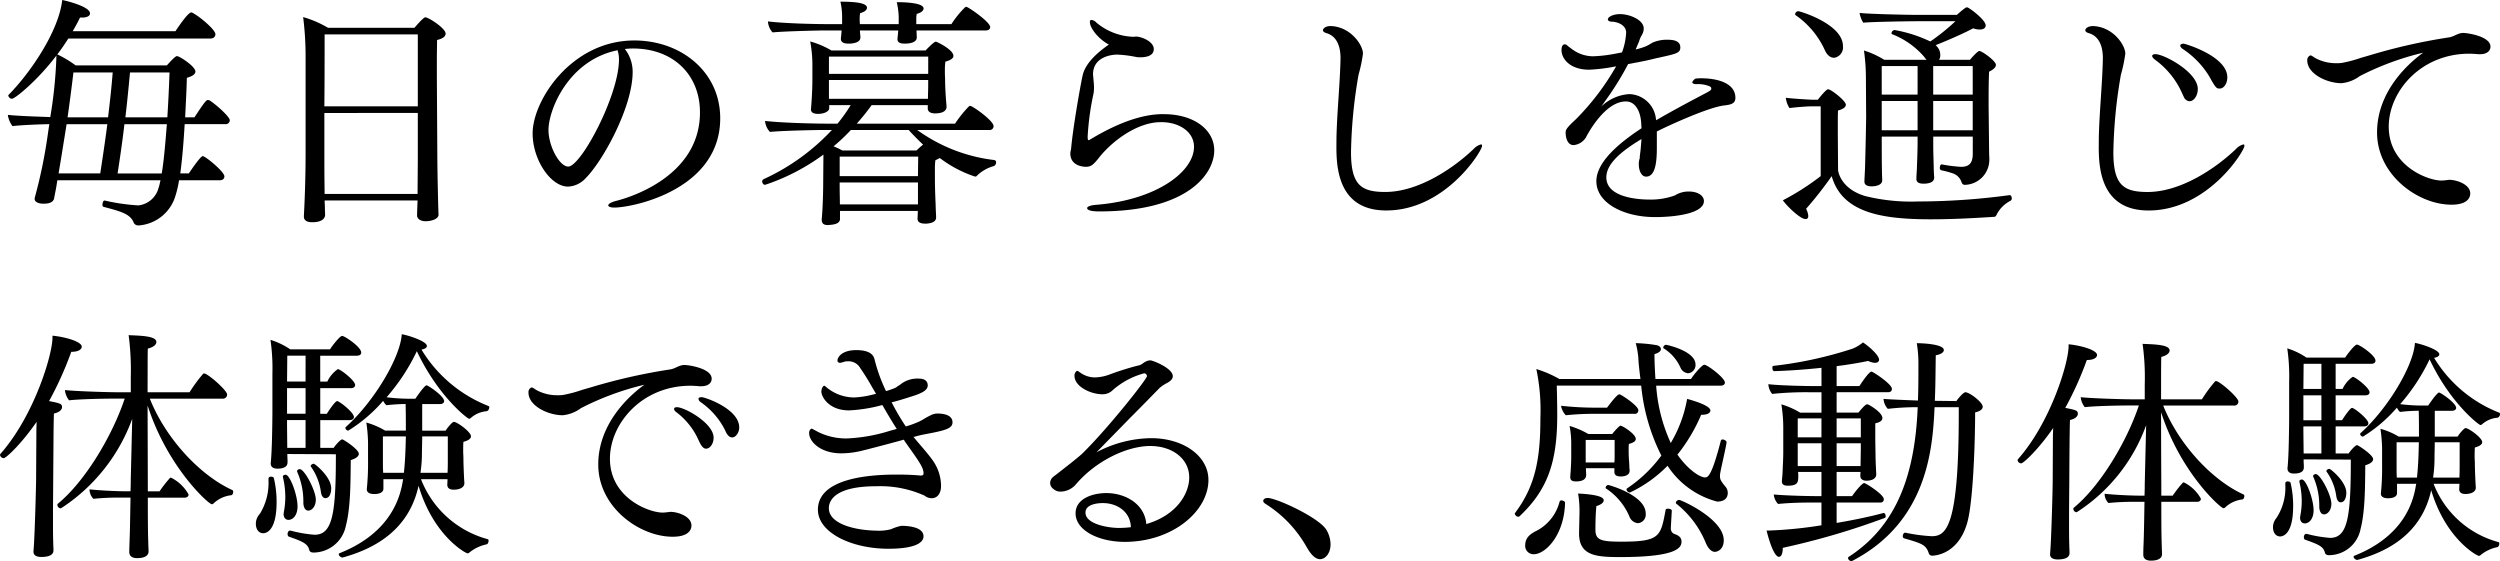 <svg xmlns="http://www.w3.org/2000/svg" width="368.928" height="82.804" viewBox="0 0 368.928 82.804">
  <g id="グループ_1" data-name="グループ 1" transform="translate(-83.144 -241)">
    <path id="pc_eq_ttl" d="M31.716,302.16a.678.678,0,0,0-.288-.072c-.252,0-.576.432-1.98,2.556H28.08l.163-3.386c.04-.9.072-1.732.089-2.446.756-.216,1.26-.5,1.26-.936,0-.72-2.3-2.268-2.736-2.268-.288,0-1.368,1.26-1.476,1.368H11.916a16.253,16.253,0,0,0-2.7-1.62c.576-.756,1.116-1.548,1.62-2.34H31.788c.54,0,.756-.324.756-.648,0-.648-2.3-2.592-3.348-3.132a.3.3,0,0,0-.216-.072c-.5,0-2.016,2.3-2.34,2.772H11.484c.4-.684.756-1.332,1.08-2.016h.324c.792,0,1.152-.288,1.152-.612,0-.972-3.2-1.8-4.1-1.98-.5,4.572-4.68,10.728-7.92,14a.132.132,0,0,0-.036.108.581.581,0,0,0,.54.468c.432,0,3.744-2.664,6.552-6.372l-.01.553a66.98,66.98,0,0,1-.89,8.519l-2.438-.089c-1.534-.063-3.007-.142-3.826-.235a3.62,3.62,0,0,0,.684,1.656c1.224-.144,3.672-.252,5.436-.288l-.217,1.478a73.921,73.921,0,0,1-1.943,9.43v.144c0,.432.576.684,1.224.684l.216,0c.569-.016,1.313-.127,1.44-.825.036-.252.216-1.116.288-1.512l.18-1.116H24.444c-.108.432-.18.828-.288,1.116A3.481,3.481,0,0,1,21.2,317.64a29.519,29.519,0,0,1-5-.72c-.18-.036-.324.324-.324.612,0,.144.036.288.18.324l.869.232c1.825.5,2.94.89,3.451,1.852l.072.149a.72.72,0,0,0,.756.5l.123,0a6.119,6.119,0,0,0,5.349-4.46,14.467,14.467,0,0,0,.5-2.2h6.012c.5,0,.684-.288.684-.576,0-.684-2.808-2.988-3.2-2.988-.108,0-.468.216-2.052,2.556H27.36c.288-2.088.5-4.716.648-7.272h5.976a.6.6,0,0,0,.684-.576C34.668,304.608,32.9,302.952,31.716,302.16Zm-11.772-4.14h5.832l-.061,1.562c-.067,1.606-.155,3.334-.263,5.063H19.26l.2-1.774C19.7,300.624,19.858,298.884,19.944,298.02Zm-2.556,0c-.18,2.268-.432,4.536-.684,6.624H10.728c.324-2.268.612-4.5.864-6.624Zm1.728,7.632H25.38l-.175,2.154c-.164,1.932-.344,3.719-.581,5.118H18.108l.258-1.691C18.659,309.276,18.92,307.388,19.116,305.652Zm-8.532,0H16.6l-.3,2.2c-.322,2.311-.61,4.126-.748,5.068H9.4l.339-2.015C10.018,309.2,10.3,307.426,10.584,305.652Zm52.944-15.768c-.18,0-.576.36-1.62,1.548H49.164a15.519,15.519,0,0,0-3.672-1.584,46.166,46.166,0,0,1,.36,5.652v14.652l-.007,1.306c-.02,2.047-.085,4.428-.173,6.254l-.072,1.476h0v.108c0,.54.432.828,1.224.828,1.872,0,1.908-.936,1.908-1.08,0-.259-.023-.634-.032-.92l0-.2c0-.288-.036-.648-.036-1.008H62.376l-.057,1.459c-.009.293-.015.549-.015.737,0,.5.5.864,1.26.864s1.908-.288,1.908-.972v-.036l-.017-.345c-.046-1.227-.14-5.317-.159-7.694l-.073-12.214h0V295.9c.009-1.269.033-2.227.033-2.671.936-.216,1.26-.576,1.26-.936C66.516,291.5,64,289.884,63.528,289.884Zm-1.116,13.14H48.624l.025-3.761c.011-2.475.011-4.843.011-6.859H62.412Zm0,.972v7.02l-.035,4.66c0,.1,0,.188,0,.272H48.66l-.028-2.521c-.008-1.2-.008-2.2-.008-2.519V304ZM94.368,293.3c-9.288,0-15.012,8.856-15.012,13.716,0,3.888,2.664,7.848,5.22,7.848a3.7,3.7,0,0,0,2.556-1.188c2.592-2.556,6.984-10.584,6.984-15.7a5.45,5.45,0,0,0-1.152-3.42c.27-.027.54-.054.825-.066l.363-.006c6.012,0,9.9,3.924,9.9,9.432,0,9.936-11.52,12.852-12.42,13.068-.792.216-1.116.468-1.116.648s.324.324.864.324l.207,0c3.151-.121,15.453-2.866,15.453-13.172C107.04,297.912,101.244,293.3,94.368,293.3Zm-2.484,1.44a4.192,4.192,0,0,1,.216,1.368c0,5.292-5.616,15.8-7.488,15.8-1.3,0-2.916-3.024-2.916-5.4C81.7,303.564,84.612,296.22,91.884,294.744Zm51.468-6.408c-.072,0-.108.036-.18.072a14.207,14.207,0,0,0-2.016,2.484h-5.184v-.757a3.673,3.673,0,0,1,.071-.755c.684-.18,1.008-.5,1.008-.792,0-.9-3.132-.936-3.96-.936a10.573,10.573,0,0,1,.288,2.268v.972h-5.724l-.019-.207c-.01-.145-.014-.294-.016-.4v-.257a3.673,3.673,0,0,1,.071-.755c.684-.18,1.008-.5,1.008-.792,0-.72-1.692-.9-3.924-.9a10.1,10.1,0,0,1,.252,2.232v1.08h-1.764c-3.132,0-7.056-.144-9.18-.4a2.641,2.641,0,0,0,.684,1.62l.358-.031c2.084-.161,6.8-.257,7.274-.257h2.556l-.077.883c-.01.1-.021.2-.031.269v.108c0,.468.4.684,1.152.684l.154,0c.508-.02,1.574-.156,1.574-.9,0-.36-.072-.756-.072-1.044h5.652v.108l-.065.689c-.014.143-.029.275-.043.391v.108c0,.468.36.648,1.08.648l.266-.007c.507-.029,1.5-.173,1.5-.893,0-.36-.036-.756-.036-1.044h10.224c.468,0,.648-.252.648-.5C146.88,290.568,143.64,288.336,143.352,288.336Zm4.1,22.608a24.22,24.22,0,0,1-11.34-4.428h10.62a.569.569,0,0,0,.648-.576c0-.792-3.1-2.988-3.456-2.988-.072,0-.108.036-.18.072a17.729,17.729,0,0,0-2.052,2.556H127.188a33.17,33.17,0,0,0,2.2-2.736h8.28v.5c0,.432.36.72,1.08.72,1.584,0,1.692-.72,1.692-.972v-.072l-.069-.807c-.1-1.3-.136-2.34-.145-2.866l0-.293c-.006-.136-.026-.584-.032-1.069l0-.293a9.411,9.411,0,0,1,.072-1.26c.756-.216,1.188-.468,1.188-.864,0-.9-2.448-2.088-2.592-2.088-.324,0-1.476,1.26-1.512,1.3h-13.9a13,13,0,0,0-3.132-1.332,19.131,19.131,0,0,1,.324,3.312v2.34c0,1.764-.18,4.1-.216,4.356v.036c0,.468.468.648,1.044.648.828,0,1.656-.324,1.656-.864v-.432h3.168a23.63,23.63,0,0,1-1.944,2.736h-1.08c-3.1,0-7.344-.144-9.612-.4a2.681,2.681,0,0,0,.72,1.62l.394-.035c2.383-.189,7.192-.253,7.634-.253h1.116a31.871,31.871,0,0,1-9.792,7.128c-.288.108-.5.252-.5.468s.18.5.4.5l.329-.1a30.962,30.962,0,0,0,8.311-4.365l-.039,4.895c-.015,1.222-.086,3.438-.213,4.645v.072c0,.612.36.792.936.792.108,0,.216-.036.36-.036q1.4-.108,1.4-.864v-1.188h11.484c0,.37-.026.741-.034,1l0,.19c0,.4.324.684,1.116.684l.157,0c.417-.019,1.463-.139,1.463-.9l-.01-.336c-.02-.451-.062-1.229-.062-1.644l-.014-.271c-.033-.7-.079-2.068-.091-3.145v-1.632a9.612,9.612,0,0,1,.069-1.432,5.415,5.415,0,0,0,.648-.324,17.78,17.78,0,0,0,5.184,2.736c.108,0,.216,0,.252-.072a5.643,5.643,0,0,1,2.556-1.476.621.621,0,0,0,.324-.54A.322.322,0,0,0,147.456,310.944Zm-9.72-12.708H123.084V295.68h14.652Zm0,.9v.684c0,.792-.036,1.368-.036,2.088H123.084v-2.772Zm-.756,9.54a11.108,11.108,0,0,0-.972.864H125.064a10.523,10.523,0,0,0-1.3-.612,27,27,0,0,0,2.556-2.412h8.532C135.54,307.272,136.26,307.992,136.98,308.676Zm-.72,1.764-.036,2.88H124.668v-2.88Zm-.036,3.816v3.24H124.7l-.006-.628c-.008-.562-.024-1.2-.029-1.687l0-.925Zm36.276-10.08-.307,0c-1.651.033-5.071.4-10.673,3.813-.036,0-.036.036-.072.036-.18,0-.18-.252-.18-.576a39.738,39.738,0,0,1,.864-6.3,5.457,5.457,0,0,0,.072-.828c0-.576-.072-1.152-.108-1.584,0-.144-.036-.288-.036-.432,0-2.516,2.577-2.895,3.486-2.915h.078a17.319,17.319,0,0,1,2.844.36,2.733,2.733,0,0,0,.576.036c.972,0,1.98-.252,1.98-1.224,0-1.08-1.728-1.8-2.592-1.836-.144,0-.288.036-.432.036l-.258-.013a8.92,8.92,0,0,1-5.178-2.075,1.212,1.212,0,0,0-.72-.4c-.18,0-.252.108-.252.324,0,.828,1.224,2.484,2.808,3.312-1.26.864-3.384,2.52-3.852,4.464l-.042.181c-.321,1.45-1.412,7.608-1.686,10.763l-.068.324a1.6,1.6,0,0,0-.04.324c0,1.98,2.16,1.98,2.3,1.98.756,0,1.116-.288,2.088-1.548,2.06-2.479,5.473-4.889,8.665-5.033l.371-.007c2.664,0,4.824,1.44,4.824,3.636,0,3.65-5.442,7.754-14.094,8.533l-.414.035c-.864.072-1.26.288-1.26.468,0,.5,1.44.5,1.8.5,13.212,0,16.956-5.652,16.956-9C179.952,306.516,177,304.176,172.5,304.176Zm46.968,4.68c0-.144-.036-.216-.144-.216a2.249,2.249,0,0,0-1.107.687l-.5.46c-2.515,2.3-7.563,5.873-12.546,5.873-3.564,0-5.04-1.044-5.04-5.868a71.953,71.953,0,0,1,1.116-11.448,21.824,21.824,0,0,0,.648-3.1c0-1.26-1.8-3.96-4.752-4.068-.828,0-1.152.4-1.152.612,0,.189.193.323.41.4l.094.03c.9.252,2.088,1.08,2.088,3.708-.066,3.655-.532,8.108-.6,11.858l-.008,1.34c.017,3.123.362,9.266,7.343,9.266C214.032,318.4,219.468,309.612,219.468,308.856Zm32.65-9.971h-.154a7.523,7.523,0,0,0-.9.036c-.252,0-.576.468-.576.54,0,.144.18.288.648.288a4.522,4.522,0,0,1,1.891.308l.089.052a.321.321,0,0,1,.18.288c0,.072,0,.108-.036.144a.612.612,0,0,1-.216.216c-.115.058-.23.138-.382.223l-1.9,1c-1.878,1-3.984,2.148-5.6,3.093l-.036-.216a4.073,4.073,0,0,0-3.924-3.636,6.494,6.494,0,0,0-4.14,1.836l.639-.908a43.276,43.276,0,0,0,3.321-5.356l1.464-.278c.636-.123,1.241-.247,1.776-.37l.757-.187c.156-.038.309-.073.467-.1l1.169-.262c1.742-.4,2.071-.592,2.071-1.286,0-.972-1.044-1.116-1.908-1.116a5.309,5.309,0,0,0-2.2.432,9.053,9.053,0,0,1-.972.54,11.071,11.071,0,0,1-1.512.468c.144-.324.288-.684.432-1.008.108-.252.144-.432.252-.684s.288-.5.4-.792a1.829,1.829,0,0,0,.108-.612c0-1.3-2.124-2.124-3.492-2.124-.9,0-1.8.36-1.8.792,0,.216.324.324.54.324.756,0,2.16.432,2.16,1.62a10.059,10.059,0,0,1-.612,2.916l-.9.172a20.986,20.986,0,0,1-3.349.4,5.212,5.212,0,0,1-3.212-1.12l-.244-.176c-.36-.252-.432-.432-.72-.468h-.036c-.18,0-.468.144-.468.864,0,1.152,1.116,2.88,4.1,2.88a25.849,25.849,0,0,0,3.96-.5,37.014,37.014,0,0,1-5.9,7.776l-.321.3c-1.087,1.027-1.217,1.3-1.227,1.665l0,.159c.019.449.171,1.728,1.185,1.728a2.4,2.4,0,0,0,1.84-1.191l.032-.069c.18-.324,2.7-5.184,5.832-5.184,1.512,0,2.2,1.656,2.268,3.312,0,.216.036.432.036.648-3.456,2.268-6.66,5.04-6.66,7.812,0,3.276,4.14,5.292,8.6,5.292l.449,0c3.035-.051,6.823-.624,6.823-2.372,0-.653-.656-1.339-2.093-1.4l-.211,0a3.793,3.793,0,0,0-1.98.576,10.367,10.367,0,0,1-3.708.612l-.462-.006c-1.627-.046-5.946-.414-5.946-3.27,0-1.98,2.124-3.816,5.184-5.652l-.1,1.267c-.031.337-.075.734-.152,1.289v.18a.325.325,0,0,1-.036.18,2.807,2.807,0,0,0-.108.792c0,.972.4,1.836,1.08,1.836,1.485,0,1.578-2.563,1.584-4.248v-2.412l.235-.121c1.656-.834,7.556-3.526,9.773-3.731l.24-.034c.681-.1,1.344-.245,1.344-1.082,0-2.308-2.956-2.85-4.742-2.879Zm40.73-4.033c-.252,0-1.332,1.224-1.368,1.3h-4.572a1.151,1.151,0,0,0,.18-.684,1.818,1.818,0,0,0-.18-.828,2.642,2.642,0,0,0-.5-.648l.638-.253c1.582-.64,3.74-1.6,4.906-2.231a2.546,2.546,0,0,0,.972.18c.54,0,.864-.216.864-.612,0-.828-2.484-2.664-2.736-2.664a.667.667,0,0,0-.252.072,14.934,14.934,0,0,0-1.26,1.044h-6.062c-1.663-.013-6.723-.119-8.3-.287a4.1,4.1,0,0,0,.54,1.44c1.476-.144,6.948-.216,8.028-.216h5.58a31.351,31.351,0,0,1-3.708,2.988,20.147,20.147,0,0,0-5.292-1.692.534.534,0,0,0-.432.468c0,.072,0,.108.072.144a11.991,11.991,0,0,1,4.752,3.348,2.283,2.283,0,0,0,.36.432h-6.264a13.051,13.051,0,0,0-2.988-1.368,29.241,29.241,0,0,1,.288,4.068l.036,5.8h0L276.1,307.2c-.045,2.181-.114,4.951-.137,5.323l-.058,1.143c-.009.19-.014.328-.014.369v.108c0,.432.36.684,1.044.684l.142,0c.4-.019,1.442-.139,1.442-.9,0-.23-.023-.576-.032-.834l-.022-1.217c-.018-1.561-.018-3.823-.018-4.393h5.292v.576c0,1.764-.072,3.024-.108,4.248l-.059.954c-.005.1-.01.2-.012.287l0,.2c0,.432.324.684,1.044.684,1.188,0,1.584-.4,1.584-.9v-.072c-.036-.288-.072-1.224-.072-1.548l-.054-1.946c-.006-.285-.011-.594-.014-.962l0-1.52h5.832v2.52c0,1.44-.576,1.944-1.728,1.944a21.191,21.191,0,0,1-2.844-.36h-.036c-.144,0-.252.252-.252.5a.359.359,0,0,0,.18.36,14.2,14.2,0,0,1,1.836.5,2.064,2.064,0,0,1,1.188,1.26.5.5,0,0,0,.5.4l.117-.008a3.7,3.7,0,0,0,3.483-3.736v-.288c-.015-.185-.024-.4-.029-.6l-.079-7.1h0c0-1.584,0-3.384.072-4.968.72-.36,1.008-.684,1.008-1.008C295.3,296.328,293.244,294.852,292.848,294.852Zm-26.712-5.868a.5.5,0,0,0-.468.432.2.2,0,0,0,.061.147l.047.033a12.574,12.574,0,0,1,4.1,4.766l.183.382c.36.792.864,1.116,1.368,1.116a1.549,1.549,0,0,0,1.3-1.728C272.724,290.892,266.424,288.984,266.136,288.984Zm31.32,27.972a.359.359,0,0,0,.18-.36c0-.216-.108-.468-.288-.468h-.036a101.539,101.539,0,0,1-13.536.936,28.266,28.266,0,0,1-7.74-.792c-3.493-1.027-3.989-3.423-4.029-3.84l-.038-5.09h0l0-2.268c0-.621.013-1.129.033-1.438.792-.216,1.152-.5,1.152-.864,0-.54-2.16-2.268-2.628-2.268-.252,0-1.08,1.008-1.512,1.548h-.72c-.288,0-2.808-.144-4-.288a3.49,3.49,0,0,0,.54,1.512l.449-.052c1.005-.109,2.173-.188,2.714-.2h1.445v10.3a37.231,37.231,0,0,1-5.58,3.564c.468.72,2.52,2.772,3.348,2.772.252,0,.4-.144.4-.468a2.732,2.732,0,0,0-.324-1.044,54.576,54.576,0,0,0,3.78-4.824c1.522,5.381,7.326,6.341,14.331,6.371h.357c3.492,0,6.912-.216,9.216-.36a.389.389,0,0,0,.4-.252A4.589,4.589,0,0,1,297.456,316.956Zm-5.58-15.66h-5.832v-4.212h5.832Zm0,.936v4.32h-5.832v-4.32Zm-8.136-.936h-5.292v-4.212h5.292Zm0,5.256h-5.292v-4.32h5.292ZM323,293.772c-.288,0-.5.108-.5.288,0,.126.083.28.32.461l.112.079a12.827,12.827,0,0,1,3.888,4.068l.3.54c.664,1.16.8,1.188,1.209,1.188.612,0,1.116-.756,1.116-1.656C329.448,295.608,323.184,293.772,323,293.772Zm-4.176,1.548c-.288,0-.468.108-.468.252,0,.18.144.36.432.576a12.307,12.307,0,0,1,3.672,4.284l.176.362c.188.4.316.694.4.862a1,1,0,0,0,.828.612c.648,0,1.224-.828,1.224-1.8C325.092,297.984,320.124,295.32,318.828,295.32Zm13.14,13.536c0-.144-.036-.216-.144-.216a2.249,2.249,0,0,0-1.107.687l-.5.46c-2.515,2.3-7.563,5.873-12.546,5.873-3.564,0-5.04-1.044-5.04-5.868a71.952,71.952,0,0,1,1.116-11.448,21.826,21.826,0,0,0,.648-3.1c0-1.26-1.8-3.96-4.752-4.068-.828,0-1.152.4-1.152.612,0,.189.193.323.41.4l.094.03c.9.252,2.088,1.08,2.088,3.708-.066,3.655-.532,8.108-.6,11.858l-.008,1.34c.017,3.123.362,9.266,7.343,9.266C326.532,318.4,331.968,309.612,331.968,308.856Zm32.39-16.666-.218,0c-.756.072-1.26.54-1.944.648a84.476,84.476,0,0,0-11.689,2.636l-1.343.388a18.775,18.775,0,0,1-2.844.756,6.1,6.1,0,0,1-.828.036,6.361,6.361,0,0,1-2.772-.612c-.54-.252-.792-.54-1.008-.54l-.063.023a.729.729,0,0,0-.4.733c0,1.98,2.916,3.348,5.04,3.348a5.368,5.368,0,0,0,2.7-1.044,41.068,41.068,0,0,1,9.36-3.456l-.164.12c-1.54,1.137-6.64,5.278-6.64,11.652,0,6.3,6.084,10.656,10.98,10.656,2.484,0,2.772-1.152,2.772-1.656,0-1.315-1.9-1.965-2.971-2.013l-.2,0a9.12,9.12,0,0,1-1.08.108l-.234-.009c-2.193-.153-7.542-2.362-7.542-7.947,0-5.184,4.716-10.764,11.88-10.764.432,0,.864.036,1.332.072h.288c1.008,0,1.512-.5,1.512-1.116,0-1.462-3.129-1.981-3.922-2.014ZM35.064,359.656c-4.644-2.088-9.792-7.452-12.2-13.5H33.588a.606.606,0,0,0,.684-.612c0-.612-2.844-3.1-3.384-3.1a.2.2,0,0,0-.18.072,22.4,22.4,0,0,0-1.98,2.7H22.536l.008-4.865c.005-.8.014-1.363.028-1.579.864-.216,1.26-.612,1.26-.972,0-.864-2.124-.936-4.1-1.008l.059.4a39.554,39.554,0,0,1,.265,5.755v2.268h-1.8c-1.656,0-6.264-.144-7.92-.324a2.925,2.925,0,0,0,.612,1.512c1.471-.171,4.826-.245,6.269-.251h1.939c-1.8,5.436-5.832,12.2-9.828,15.48a.311.311,0,0,0-.108.216.542.542,0,0,0,.5.5l.366-.224a26.561,26.561,0,0,0,10.182-12.988l-.216,8.928c0,.288,0,.9-.036,1.764H19.44c-1.656,0-4.284-.144-5.472-.288a1.987,1.987,0,0,0,.576,1.4,34.081,34.081,0,0,1,3.592-.179h1.88l-.073,4.093c-.01.451-.02.888-.032,1.3l-.067,2.017c-.008.376-.008.622-.008.622,0,.54.36.9,1.152.9,1.62,0,1.692-.756,1.692-.972,0-.432-.036-.792-.036-1.152-.072-1.872-.072-4.68-.072-6.8h5.436c.324,0,.576-.18.576-.468a5.963,5.963,0,0,0-2.592-2.484.275.275,0,0,0-.18.072,18.821,18.821,0,0,0-1.512,1.944H22.572l-.036-12.672h0c2.952,9.18,9.036,14.58,9.468,14.58a.389.389,0,0,0,.252-.108,4.485,4.485,0,0,1,2.628-1.224c.18-.036.288-.288.288-.5A.28.28,0,0,0,35.064,359.656ZM8.5,336.868v.288c0,2.51-2.637,11.231-7.4,16.828l-.267.308a.275.275,0,0,0-.072.18.579.579,0,0,0,.54.468c.36,0,2.628-2.124,4.86-5.364l-.036,1.152-.041,7.458c-.024,1.493-.124,5.161-.233,7.747l-.064,1.388c-.038.737-.093,1.371-.093,1.371v.036c0,.648.612.792,1.152.792,1.656,0,1.8-.648,1.8-.972,0-.432-.036-.864-.036-1.224-.023-.652-.031-1.4-.034-2.2v-2.608h0l.081-11.274c.016-1.421.037-2.6.061-2.89.828-.18,1.188-.576,1.188-.936,0-.5-.252-.576-1.908-.9a50.727,50.727,0,0,0,3.276-7.272h.072c.972,0,1.476-.36,1.476-.756C12.816,337.7,10.188,337.012,8.5,336.868Zm64.32,10.368a20.131,20.131,0,0,1-9.864-8.316c.54-.108.792-.288.792-.54,0-.72-2.916-1.62-3.708-1.728-.18,3.348-4.032,9.9-8.244,13.68a.273.273,0,0,0-.072.144.462.462,0,0,0,.432.4A22.223,22.223,0,0,0,57.3,346.48a2.313,2.313,0,0,0,.468.648,26.805,26.805,0,0,1,2.844-.18c.036,1.224.036,2.556.036,3.924h-3.06a11.3,11.3,0,0,0-2.772-1.188,23.321,23.321,0,0,1,.252,2.988v2.556a37.74,37.74,0,0,1-.18,4.248v.072c0,.36.288.684,1.08.684l.177,0c.385-.02,1.191-.135,1.191-.788v-1.4h2.916l-.072.36c-.774,4.747-3.883,8.292-8.925,10.4l-.363.148a.184.184,0,0,0-.144.18c0,.216.324.468.54.468h.036l.5-.142c4.319-1.282,9.279-3.959,10.7-10.442,2.16,7.236,6.7,9.792,7.128,9.936.036,0,.072.036.108.036a.444.444,0,0,0,.288-.144,5.95,5.95,0,0,1,2.52-1.188c.18-.036.288-.324.288-.54a.218.218,0,0,0-.108-.216,14.647,14.647,0,0,1-9.864-8.856H66.8l-.036.828c0,.432.288.72.936.72.756,0,1.584-.252,1.584-.972v-.072l-.018-.224c-.04-.607-.109-2.166-.123-3.134l0-.314c0-.126-.028-.61-.034-.826l0-.605c0-.261.013-.585.031-.909.792-.216,1.116-.5,1.116-.828,0-.648-2.052-2.124-2.52-2.124-.252,0-.972.9-1.224,1.3H63.06v-3.924h2.628c.4,0,.612-.216.612-.432,0-.756-2.376-2.34-2.592-2.34-.324,0-1.584,1.872-1.656,1.98H61.008a27.046,27.046,0,0,1-3.2-.216,29.623,29.623,0,0,0,4.464-6.8c3.132,6.66,7.488,9.972,7.7,9.972a.386.386,0,0,0,.192-.061l.06-.047a4.071,4.071,0,0,1,2.376-1.008.608.608,0,0,0,.36-.54A.2.2,0,0,0,72.816,347.236ZM51.252,336.9c-.36,0-1.476,1.476-1.8,1.98H43.584a10.811,10.811,0,0,0-2.916-1.4,29.388,29.388,0,0,1,.288,5.04l0,5.808c-.013,2.019-.074,4.647-.106,5.064l-.014.4c-.024.539-.077,1.445-.13,1.867v.072c0,.36.216.756.972.756,1.44,0,1.512-.648,1.512-.972l0-.253c-.01-.22-.031-.6-.031-.935l7.164.036-.01,2c-.076,7.087-.644,9.878-3.122,9.878a18.9,18.9,0,0,1-3.564-.612h-.072c-.216,0-.36.252-.36.5,0,.18.072.36.216.4l.709.253c1.515.557,2.09.908,2.279,1.727.072.216.252.36.612.36l.234-.006a4.906,4.906,0,0,0,4.554-3.954c.684-2.628.684-6.192.72-9.684.828-.252,1.188-.576,1.188-.936,0-.648-2.268-2.124-2.448-2.124-.252,0-1.044.9-1.26,1.26h-1.98v-4.1H52.3c.5,0,.684-.216.684-.468,0-.648-2.124-2.34-2.484-2.34-.252,0-1.116,1.224-1.512,1.872h-.972v-3.78h4.5c.468,0,.648-.216.648-.468,0-.648-2.16-2.34-2.556-2.34a4.633,4.633,0,0,0-1.548,1.836H48.012V339.82h5.4c.468,0,.648-.216.648-.468C54.06,338.524,51.612,336.9,51.252,336.9Zm-4.176,18.864c-.216,0-.468.18-.468.324a.169.169,0,0,0,.011.072l.025.036a8.419,8.419,0,0,1,1.476,3.78c.072.468.288.864.648.864.864,0,.864-1.332.864-1.44C49.632,357.676,47.22,355.768,47.076,355.768Zm-2.088.792c-.18,0-.4.144-.4.324,0,.036.036.072.036.108a10.832,10.832,0,0,1,.9,4.284v.216c0,.648.252,1.188.72,1.188.54,0,1.116-.612,1.116-1.62C47.364,359.764,45.708,356.56,44.988,356.56Zm-.324,5.508c0-1.692-1.116-4.68-1.764-4.68-.216,0-.4.108-.4.288v.036a12.68,12.68,0,0,1,.36,2.916,11.815,11.815,0,0,1-.216,2.268c0,.108-.036.18-.036.288,0,.432.216.864.72.864C44.016,364.048,44.664,363.328,44.664,362.068Zm-3.492-4.176c-.036-.144-.216-.216-.432-.216-.18,0-.36.072-.36.288v.288a8.758,8.758,0,0,1-1.2,4.786l-.167.218a2.139,2.139,0,0,0-.5,1.368c0,.864.468,1.4,1.08,1.4l.124-.008c.511-.064,1.856-.6,1.856-4.6A15.1,15.1,0,0,0,41.172,357.892Zm21.888-6.156h3.78v3.81c0,.458-.01,1.05-.035,1.554h-4a20.021,20.021,0,0,0,.21-2.367l.006-.441C63.024,353.464,63.06,352.6,63.06,351.736Zm-2.412,0c-.036,1.872-.108,3.744-.288,5.364H57.3l-.018-.339c-.018-.439-.018-.813-.018-.957v-4.068Zm-14.8-8.1H43.116l.036-3.816h2.7Zm0,4.752H43.116v-3.78h2.736Zm0,5.04h-2.7l-.034-3.456c0-.215,0-.432,0-.648h2.736ZM104.3,345.94c-.288,0-.468.072-.468.252a.608.608,0,0,0,.261.427l.1.077a11.11,11.11,0,0,1,3.472,3.936l.164.348c.288.648.648.9.972.9.54,0,1.044-.72,1.044-1.476C109.848,347.668,104.808,345.94,104.3,345.94Zm-3.672,1.476c-.252,0-.4.108-.4.252a.608.608,0,0,0,.261.427l.1.077a10.528,10.528,0,0,1,3.1,3.78l.231.5c.3.627.6,1.087,1.029,1.087.576,0,1.116-.72,1.116-1.62C106.068,349.792,101.82,347.416,100.632,347.416Zm1.226-6.226-.218,0c-.756.072-1.26.54-1.944.648a84.477,84.477,0,0,0-11.689,2.636l-1.343.388a18.774,18.774,0,0,1-2.844.756,6.1,6.1,0,0,1-.828.036,6.361,6.361,0,0,1-2.772-.612c-.54-.252-.792-.54-1.008-.54l-.063.023a.729.729,0,0,0-.4.733c0,1.98,2.916,3.348,5.04,3.348a5.368,5.368,0,0,0,2.7-1.044,41.069,41.069,0,0,1,9.36-3.456l-.164.12c-1.54,1.137-6.64,5.278-6.64,11.652,0,6.3,6.084,10.656,10.98,10.656,2.484,0,2.772-1.152,2.772-1.656,0-1.315-1.9-1.965-2.971-2.013l-.2,0a9.121,9.121,0,0,1-1.08.108l-.234-.009c-2.193-.153-7.542-2.362-7.542-7.947,0-5.184,4.716-10.764,11.88-10.764.432,0,.864.036,1.332.072h.288c1.008,0,1.512-.5,1.512-1.116,0-1.462-3.129-1.981-3.922-2.014Zm37.387,7.163h-.069a2.324,2.324,0,0,0-.673.088l-.155.056a10.944,10.944,0,0,0-1.4.752l-.481.26a14.276,14.276,0,0,1-2.04.752,35.879,35.879,0,0,1-2.088-3.564l.315-.076c1.18-.3,3.088-.938,3.285-1l.254-.1c.661-.255,1.474-.642,1.474-1.309,0-1.008-1.08-1.008-1.224-1.008a4.037,4.037,0,0,0-2.772.828,2.931,2.931,0,0,1-.432.288l-.17.125a1.394,1.394,0,0,1-.157.1l-.069.03a11.487,11.487,0,0,1-1.332.468,24,24,0,0,1-1.692-4.68c-.144-.612-.648-1.368-2.7-1.368-2.2,0-2.772,1.116-2.772,1.512,0,.216.108.36.4.36a2.637,2.637,0,0,0,.576-.144,1.144,1.144,0,0,1,.5-.072,1.975,1.975,0,0,1,1.872.972c.576.828,1.224,1.872,1.728,2.772l.612,1.044-.475.12a13.727,13.727,0,0,1-2.693.42l-.163,0a6.384,6.384,0,0,1-4.157-1.653.273.273,0,0,0-.144-.072c-.216,0-.432.468-.432.864,0,.756,1.08,2.772,4.1,2.772a22.762,22.762,0,0,0,4.9-.792c.684,1.188,1.4,2.412,2.124,3.528l-1,.274a24.62,24.62,0,0,1-6.348,1.13,9.31,9.31,0,0,1-4.212-.936l-.925-.491a.155.155,0,0,0-.034-.012h-.013c-.216,0-.4.288-.4.648,0,1.224,1.62,2.988,4.752,2.988a12.952,12.952,0,0,0,2.822-.331l1.051-.261c1.409-.363,4.676-1.221,5.344-1.425.216.36.468.684.684,1.008l.647.91c1.21,1.72,1.585,2.4,1.585,3.05,0,.252-.144.324-.36.324h-.108c-.95-.086-1.9-.127-2.851-.139l-.713,0c-5.436,0-11.556,1.008-11.556,5.184,0,3.348,4.9,5.76,10.4,5.76,4.9,0,5.184-1.368,5.184-1.836,0-1.332-2.124-1.548-3.276-1.548a7.461,7.461,0,0,0-1.512.5,6.874,6.874,0,0,1-2.088.216c-3.168-.036-7.092-.972-7.092-3.312,0-1.44,1.4-3.24,6.948-3.24a15.888,15.888,0,0,1,7.152,1.373l.048.031a1.72,1.72,0,0,0,1.008.36c.9,0,1.4-.756,1.4-1.8a6.588,6.588,0,0,0-1.008-3.456c-.684-1.08-2.052-2.556-2.988-3.708l-.072-.072.628-.168c.2-.053.4-.1.58-.141l1.635-.317c2.042-.414,2.917-.724,2.917-1.534,0-1.173-1.521-1.288-2.091-1.3Zm39.843,9.792c0-3.492-3.636-6.156-8.46-6.156a17.6,17.6,0,0,0-8.064,2.088l5-5.112h0l1.5-1.508c1-1.016,1.995-2.032,2.859-2.92l.145-.11a8.334,8.334,0,0,1,.755-.5c.612-.288,1.008-.648,1.008-1.08,0-1.188-2.952-2.34-3.312-2.34a1.489,1.489,0,0,0-.684.18c-.324.144-.612.468-.936.54-.99.231-2.555.7-3.862,1.169l-.35.127a6.684,6.684,0,0,1-2.34.5,3.721,3.721,0,0,1-2.088-.648l-.287-.2a.579.579,0,0,0-.289-.121.828.828,0,0,0-.36.72c0,1.656,2.484,2.736,4.1,2.736a2.117,2.117,0,0,0,1.584-.648,11.6,11.6,0,0,1,4.608-2.448.429.429,0,0,1,.4.432c-.036.468-5.688,7.632-9.5,11.376l-.151.142c-.69.625-2.615,2.124-4.2,3.35a1.2,1.2,0,0,0-.432.9c0,.864,1.116,1.224,1.116,1.224.108,0,.252.036.4.036l.11,0a3.04,3.04,0,0,0,2.086-.969c2.952-3.528,7.6-5.76,11.052-5.76,3.348,0,5.76,1.944,5.76,4.644,0,2.3-1.764,5.544-6.336,6.876-.216-2.88-2.988-4.572-5.9-4.572-1.98,0-4.536.792-4.536,2.988,0,2.484,3.348,4.212,7.272,4.212C173.76,367.288,179.088,362.788,179.088,358.144Zm-11.448,6.984a15.855,15.855,0,0,1-1.872.108c-1.692-.036-4.824-.612-4.824-2.268,0-1.3,1.98-1.4,2.556-1.4C165.588,361.564,167.568,362.824,167.64,365.128Zm28.86.4c-1.044-1.8-7.38-4.716-8.676-4.716-.36,0-.648.18-.648.432q0,.216.324.432a17.854,17.854,0,0,1,5.945,6.14l.247.412c.576,1.008,1.224,1.62,1.872,1.62.72,0,1.548-.792,1.548-2.2A4.346,4.346,0,0,0,196.5,365.524Z" transform="translate(82.388 -46.328)"/>
    <path id="パス_1" data-name="パス 1" d="M23.765-29.225a.45.45,0,0,0-.42.385c0,.07,0,.105.07.14A6.469,6.469,0,0,1,25.9-25.83a1.349,1.349,0,0,0,1.12.805,1.212,1.212,0,0,0,1.085-1.3C28.1-28.315,23.87-29.225,23.765-29.225Zm-6.755,7.35a.262.262,0,0,0-.175-.035c-.35,0-1.75,1.925-1.785,1.96H13.335a45.729,45.729,0,0,1-5.075-.28,2.8,2.8,0,0,0,.7,1.4,39.6,39.6,0,0,1,4.1-.21H19.11a.5.5,0,0,0,.56-.525C19.67-20.2,17.465-21.665,17.01-21.875Zm15.68,7.07v-.035c0-.21-.35-.42-.6-.42a.263.263,0,0,0-.245.175C30.45-9.66,29.89-9.66,29.5-9.66c-.77,0-2.555-1.19-4.06-3.36a25.1,25.1,0,0,0,3.5-5.88h.1c.84,0,1.26-.28,1.26-.63,0-.175-.1-.8-3.43-1.715a19.381,19.381,0,0,1-2.415,6.51A24.267,24.267,0,0,1,22.3-23.2H31.85c.385,0,.595-.21.595-.455,0-.665-2.555-2.625-3.045-2.625-.315,0-1.47,1.33-1.96,2.1H22.19c-.07-1.155-.14-2.38-.14-3.675.665-.175.945-.455.945-.735s-.245-.525-.735-.6a21.542,21.542,0,0,0-2.975-.28A11.992,11.992,0,0,1,19.7-26.7c.07.805.175,1.68.28,2.52H8.015a16.89,16.89,0,0,0-3.4-1.47,29.638,29.638,0,0,1,.6,7.245c0,5.88-.7,9.975-3.745,14a.129.129,0,0,0-.035.1.563.563,0,0,0,.525.455.267.267,0,0,0,.175-.07C6.3-7.84,7.7-11.935,7.7-18.83c0-1.5-.035-3.22-.07-4.375H20.09A28.905,28.905,0,0,0,23.065-12.88a20.149,20.149,0,0,1-5.04,4.83.192.192,0,0,0-.1.175.558.558,0,0,0,.49.455,19.359,19.359,0,0,0,5.565-3.955A12.537,12.537,0,0,0,31.29-6.09c.84,0,1.575-.315,1.575-1.3a1.357,1.357,0,0,0-.35-.91c-.735-.91-.8-1.085-.8-1.61a3.49,3.49,0,0,1,.07-.56C31.955-11.375,32.515-13.72,32.69-14.805Zm-7,8.47c-.21,0-.49.21-.49.42a.265.265,0,0,0,.07.14,14.185,14.185,0,0,1,4.305,5.67c.385.98.91,1.435,1.4,1.435.28,0,1.3-.28,1.3-1.715C32.27-3.535,26-6.335,25.69-6.335ZM17.045-17.29c-.21,0-1.015.945-1.225,1.225H12.285a12.9,12.9,0,0,0-2.765-1.19,13.575,13.575,0,0,1,.245,2.52v2c0,1.33-.14,2.87-.14,2.94v.1c0,.49.315.63.84.63,1.12,0,1.505-.42,1.505-.945,0-.35-.035-.56-.035-.91v-.1h4.2v.56c0,.42.28.665.945.665.385,0,1.3-.1,1.3-.84v-.105c0-.14-.035-.28-.035-.455,0-.28-.035-.6-.035-.805-.035-.28-.07-.98-.07-1.575V-14a4.569,4.569,0,0,1,.035-.6c.7-.175,1.015-.42,1.015-.735C19.285-16.065,17.325-17.29,17.045-17.29Zm-1.82,8.75a.446.446,0,0,0-.385.385.14.14,0,0,0,.07.14,9.31,9.31,0,0,1,3.43,4.1A1.505,1.505,0,0,0,19.6-2.9,1.274,1.274,0,0,0,20.755-4.34C20.755-7.035,15.33-8.54,15.225-8.54ZM26.04-.175c0-.595-.385-.91-1.015-1.12a.844.844,0,0,1-.56-.84V-2.24c.035-.7.105-1.785.14-2.485V-4.76c0-.175-.315-.28-.56-.28-.175,0-.315.035-.35.175-.735,3.955-.84,4.69-6.545,4.69-3.045,0-3.815-.245-3.815-1.785,0-2.275.14-3.395.14-3.465.735-.21,1.085-.56,1.085-.84,0-.35-.42-.84-3.78-1.015a16.492,16.492,0,0,1,.21,2.485c0,.385-.07,3.325-.07,3.325v.07c0,3.29,2.485,3.5,6.055,3.5C25.305,2.1,26.04.735,26.04-.175ZM8.855-5.95c0-.14-.315-.315-.525-.315a.277.277,0,0,0-.28.175A6.729,6.729,0,0,1,4.725-1.82c-.77.385-1.75.91-1.75,2.17a1.231,1.231,0,0,0,1.26,1.33C5.95,1.68,8.75-1.12,8.855-5.95Zm7.315-9.24v2.065c0,.49,0,.84-.035,1.26H11.9V-15.19Zm51.765-7.035c-.315,0-1.12.98-1.33,1.3l-3.185-.035c.105-2.31.105-4.62.14-6.72.8-.14,1.19-.455,1.19-.77,0-.91-3.36-1.015-3.99-1.015A18.274,18.274,0,0,1,61-26.39c0,1.715,0,3.535-.07,5.39-1.855-.07-4.41-.175-5.075-.245v.035a2.38,2.38,0,0,0,.63,1.435,37.664,37.664,0,0,1,4.41-.245C60.48-9.765,57.645-2.415,50.715,2.065a.192.192,0,0,0-.1.175.524.524,0,0,0,.49.455.21.21,0,0,0,.14-.035C62.335-3.115,63.1-13.86,63.385-20.02h3.57v.98c0,16.625-1.82,18.06-3.99,18.06A25.218,25.218,0,0,1,59.08-1.5h-.035c-.21,0-.35.28-.35.49a.323.323,0,0,0,.21.35C61.6.105,62.09.315,62.51,1.47a.515.515,0,0,0,.56.42c.175,0,3.675-.07,5.075-4.655C69.09-5.74,69.37-15.12,69.37-19.25c.77-.175,1.12-.49,1.12-.84C70.49-20.755,68.53-22.225,67.935-22.225ZM54.075-25.27c-.35,0-1.33,1.435-1.785,2.135H48.93v-2.94c1.61-.21,3.185-.455,4.655-.77a2.645,2.645,0,0,0,.98.28c.385,0,.63-.175.63-.455,0-.735-1.75-2.17-2.38-2.555a5.759,5.759,0,0,1-1.505.91A58.489,58.489,0,0,1,39.55-26.11c-.07,0-.1.14-.1.28,0,.245.07.49.315.49,2.24-.07,4.62-.245,6.93-.49v2.695h-.84c-2.03,0-5.565-.1-7-.28a2.5,2.5,0,0,0,.56,1.435,49.814,49.814,0,0,1,5.53-.245h1.75v3.01H43.54a11.642,11.642,0,0,0-2.765-1.225,22.084,22.084,0,0,1,.28,3.78v3.29c0,.98-.07,2.065-.1,2.9,0,.28-.07.91-.1,1.26v.175c0,.315.175.6.875.6,1.54,0,1.54-.56,1.54-1.54a2.661,2.661,0,0,0-.035-.49H46.69v3.57h-.42c-2.135,0-5.215-.105-6.615-.245a2.344,2.344,0,0,0,.63,1.4c1.785-.175,3.535-.21,5.18-.21H46.69v3.36a62.941,62.941,0,0,1-7.63.77H38.6c.21.98,1.05,3.885,1.82,3.885.315,0,.56-.455.56-1.225V.735a110.226,110.226,0,0,0,15.05-4.41.234.234,0,0,0,.14-.245c0-.245-.14-.49-.28-.49H55.86c-1.925.525-4.445,1.05-6.93,1.47V-5.95h6.44a.468.468,0,0,0,.525-.49c0-.7-2.66-2.38-2.9-2.38-.315,0-1.365,1.295-1.785,1.925H48.93v-3.57h3.535a3.232,3.232,0,0,0-.035.525v.07c0,.385.28.7.91.7.315,0,1.435-.07,1.435-.945v-.07c0-.1-.035-.56-.035-.77-.035-.6-.07-1.61-.07-1.96,0-.315-.035-1.995-.035-2.625v-2.1c.7-.14,1.05-.42,1.05-.77,0-.84-1.89-1.925-2.1-2a.316.316,0,0,0-.175-.035c-.28,0-1.12,1.05-1.26,1.225H48.93v-3.01h7.6c.42,0,.56-.245.56-.49C57.085-23.45,54.285-25.27,54.075-25.27Zm-1.575,6.9v2.8H48.93v-2.8Zm0,4.165c0,.665-.035,2.38-.035,2.8v.07H48.93V-14.7H52.5Zm-5.81-1.365h-3.5v-2.8h3.5Zm0,4.235h-3.5V-14.7h3.5Zm62.3,4.2c-4.515-2.03-9.52-7.245-11.865-13.125h10.43a.589.589,0,0,0,.665-.6c0-.595-2.765-3.01-3.29-3.01a.193.193,0,0,0-.175.07,21.776,21.776,0,0,0-1.925,2.625H96.81c0-3.115,0-5.74.035-6.265.84-.21,1.225-.6,1.225-.945,0-.84-2.065-.91-3.99-.98A35.76,35.76,0,0,1,94.4-23.38v2.2h-1.75c-1.61,0-6.09-.14-7.7-.315a2.844,2.844,0,0,0,.6,1.47c1.5-.175,5.04-.245,6.3-.245h1.68C91.77-14.98,87.85-8.4,83.965-5.215a.3.3,0,0,0-.105.21.527.527,0,0,0,.49.49A25.553,25.553,0,0,0,94.605-17.36L94.4-8.68c0,.28,0,.875-.035,1.715H93.8c-1.61,0-4.165-.14-5.32-.28a1.932,1.932,0,0,0,.56,1.365,35.67,35.67,0,0,1,3.885-.175H94.36c-.035,2.03-.07,4.69-.14,6.335-.035.805-.035,1.47-.035,1.47,0,.525.35.875,1.12.875,1.575,0,1.645-.735,1.645-.945,0-.42-.035-.77-.035-1.12-.07-1.82-.07-4.55-.07-6.615h5.285c.315,0,.56-.175.56-.455a5.8,5.8,0,0,0-2.52-2.415.267.267,0,0,0-.175.07,18.3,18.3,0,0,0-1.47,1.89h-1.68V-8.68s-.035-5.53-.035-10.6C99.68-10.36,105.6-5.11,106.015-5.11a.378.378,0,0,0,.245-.105,4.36,4.36,0,0,1,2.555-1.19c.175-.035.28-.28.28-.49A.273.273,0,0,0,108.99-7.14ZM83.16-29.3v.28c0,2.485-2.66,11.235-7.455,16.66a.267.267,0,0,0-.07.175.563.563,0,0,0,.525.455c.35,0,2.555-2.065,4.725-5.215l-.035,1.12-.035,6.755c0,.98-.14,6.3-.28,9.065-.035.84-.105,1.645-.105,1.645V1.68c0,.63.6.77,1.12.77,1.61,0,1.75-.63,1.75-.945,0-.42-.035-.84-.035-1.19C83.23-.7,83.23-1.96,83.23-3.255c0-2.59.035-5.18.035-5.81,0,0,.035-8.225.105-9.065.805-.175,1.155-.56,1.155-.91,0-.49-.245-.56-1.855-.875a49.319,49.319,0,0,0,3.185-7.07h.07c.945,0,1.435-.35,1.435-.735C87.36-28.49,84.805-29.155,83.16-29.3Zm63.525,10.08A19.571,19.571,0,0,1,137.1-27.3c.525-.1.77-.28.77-.525,0-.7-2.835-1.575-3.6-1.68-.175,3.255-3.92,9.625-8.015,13.3a.265.265,0,0,0-.07.14.45.45,0,0,0,.42.385,21.606,21.606,0,0,0,5.005-4.27,2.249,2.249,0,0,0,.455.63,26.061,26.061,0,0,1,2.765-.175c.035,1.19.035,2.485.035,3.815H131.88a10.985,10.985,0,0,0-2.7-1.155,22.672,22.672,0,0,1,.245,2.905v2.485a36.7,36.7,0,0,1-.175,4.13v.07c0,.35.28.665,1.05.665.175,0,1.33,0,1.33-.77V-8.715h2.835l-.07.35c-.77,4.725-3.92,8.225-9.03,10.255a.179.179,0,0,0-.14.175c0,.21.315.455.525.455h.035c4.305-1.19,9.45-3.745,10.885-10.29,2.1,7.035,6.51,9.52,6.93,9.66.035,0,.07.035.1.035a.432.432,0,0,0,.28-.14A5.785,5.785,0,0,1,146.44.63c.175-.035.28-.315.28-.525a.212.212,0,0,0-.105-.21,14.241,14.241,0,0,1-9.59-8.61h3.815l-.035.805c0,.42.28.7.91.7.735,0,1.54-.245,1.54-.945v-.07c-.035-.28-.14-2.555-.14-3.57,0-.14-.035-.735-.035-.875s0-.77.035-1.4c.77-.21,1.085-.49,1.085-.8,0-.63-1.995-2.065-2.45-2.065-.245,0-.945.875-1.19,1.26H137.2v-3.815h2.555c.385,0,.6-.21.6-.42,0-.735-2.31-2.275-2.52-2.275-.315,0-1.54,1.82-1.61,1.925h-1.015a26.3,26.3,0,0,1-3.115-.21,28.8,28.8,0,0,0,4.34-6.615c3.045,6.475,7.28,9.695,7.49,9.695a.378.378,0,0,0,.245-.1,3.958,3.958,0,0,1,2.31-.98.591.591,0,0,0,.35-.525A.192.192,0,0,0,146.685-19.215ZM125.72-29.26c-.35,0-1.435,1.435-1.75,1.925h-5.705A10.511,10.511,0,0,0,115.43-28.7a28.572,28.572,0,0,1,.28,4.9v4.97c0,1.995-.07,5.145-.105,5.6,0,.21-.07,1.645-.14,2.2v.07c0,.35.21.735.945.735,1.4,0,1.47-.63,1.47-.945v-.1c0-.14-.035-.63-.035-1.05l6.965.035c0,8.33-.42,11.55-3.045,11.55A18.371,18.371,0,0,1,118.3-1.33h-.07c-.21,0-.35.245-.35.49,0,.175.07.35.21.385,2,.7,2.695,1.015,2.9,1.925.07.21.245.35.6.35a4.765,4.765,0,0,0,4.655-3.85c.665-2.555.665-6.02.7-9.415.805-.245,1.155-.56,1.155-.91,0-.63-2.205-2.065-2.38-2.065-.245,0-1.015.875-1.225,1.225H122.57v-3.99h4.165c.49,0,.665-.21.665-.455,0-.63-2.065-2.275-2.415-2.275-.245,0-1.085,1.19-1.47,1.82h-.945V-21.77h4.375c.455,0,.63-.21.63-.455,0-.63-2.1-2.275-2.485-2.275a4.5,4.5,0,0,0-1.5,1.785H122.57v-3.71h5.25c.455,0,.63-.21.63-.455C128.45-27.685,126.07-29.26,125.72-29.26Zm-4.06,18.34c-.21,0-.455.175-.455.315a.129.129,0,0,0,.035.105,8.185,8.185,0,0,1,1.435,3.675c.07.455.28.84.63.84.84,0,.84-1.3.84-1.4C124.145-9.065,121.8-10.92,121.66-10.92Zm-2.03.77c-.175,0-.385.14-.385.315,0,.035.035.07.035.105a10.532,10.532,0,0,1,.875,4.165v.21c0,.63.245,1.155.7,1.155.525,0,1.085-.595,1.085-1.575C121.94-7.035,120.33-10.15,119.63-10.15Zm-.315,5.355c0-1.645-1.085-4.55-1.715-4.55-.21,0-.385.1-.385.28v.035a12.328,12.328,0,0,1,.35,2.835,11.487,11.487,0,0,1-.21,2.205c0,.105-.035.175-.035.28,0,.42.21.84.7.84C118.685-2.87,119.315-3.57,119.315-4.795Zm-3.4-4.06c-.035-.14-.21-.21-.42-.21-.175,0-.35.07-.35.28v.28a8.114,8.114,0,0,1-1.33,4.865,2.08,2.08,0,0,0-.49,1.33c0,.84.455,1.365,1.05,1.365.35,0,1.925-.21,1.925-4.48A14.683,14.683,0,0,0,115.92-8.855Zm24.955-5.985v3.22c0,.42,0,1.3-.035,1.995h-3.885a19,19,0,0,0,.21-2.73c0-.805.035-1.645.035-2.485Zm-6.02,0c-.035,1.82-.1,3.64-.28,5.215H131.6c-.035-.56-.035-1.085-.035-1.26V-14.84ZM120.47-22.715h-2.66l.035-3.71h2.625Zm0,4.62h-2.66V-21.77h2.66Zm0,4.9h-2.625c0-.805-.035-2.415-.035-3.99h2.66Z" transform="translate(305.247 321.109)"/>
  </g>
</svg>
